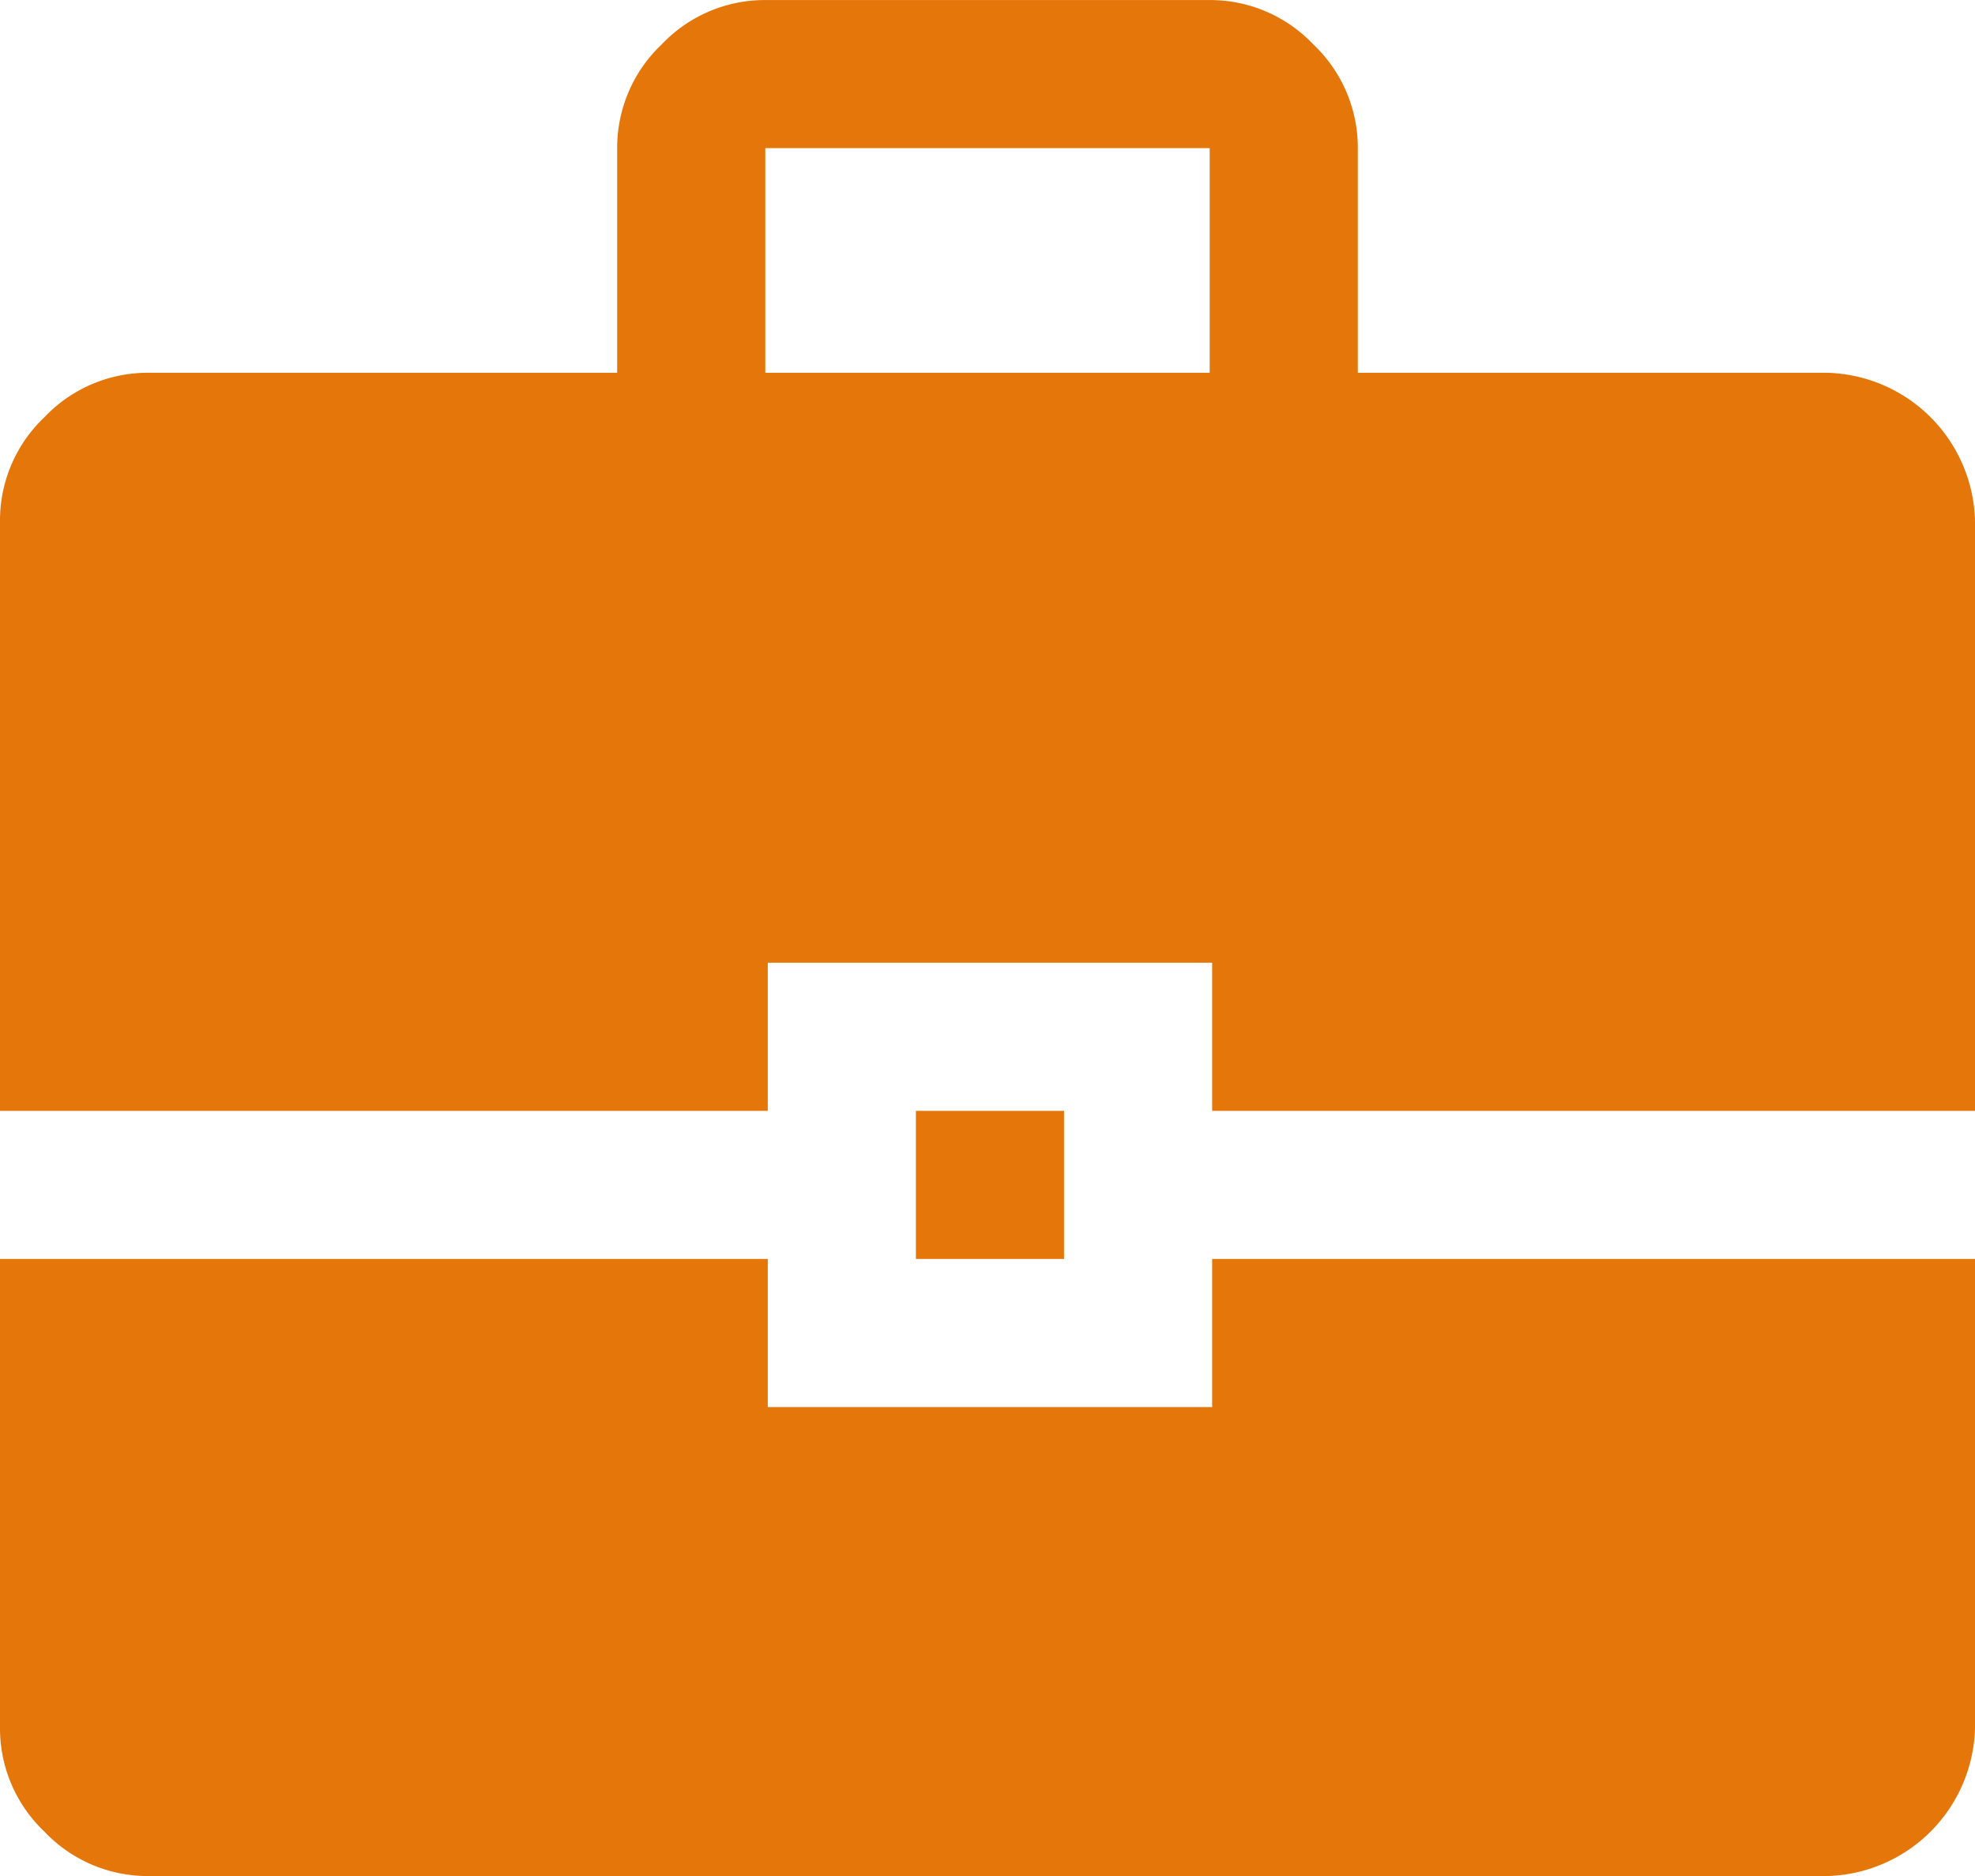 <svg xmlns="http://www.w3.org/2000/svg" width="40" height="38" viewBox="0 0 40 38">
  <path id="business_center_FILL1_wght400_GRAD0_opsz48" d="M16.5,11.5V6.95a2.878,2.878,0,0,1,.9-2.1,2.878,2.878,0,0,1,2.1-.9h9a2.878,2.878,0,0,1,2.1.9,2.878,2.878,0,0,1,.9,2.1V11.5H41a3.076,3.076,0,0,1,3,3V26.45H28.55v-3h-9v3H4V14.5a2.878,2.878,0,0,1,.9-2.1A2.878,2.878,0,0,1,7,11.5Zm3,0h9V6.95h-9Zm3.05,17.95v-3h3v3ZM4,29.45H19.55v3h9v-3H44v9.5a3.076,3.076,0,0,1-3,3H7a2.878,2.878,0,0,1-2.1-.9,2.878,2.878,0,0,1-.9-2.1Z" transform="translate(-4 -3.949)" fill="#e4760a"/>
</svg>
